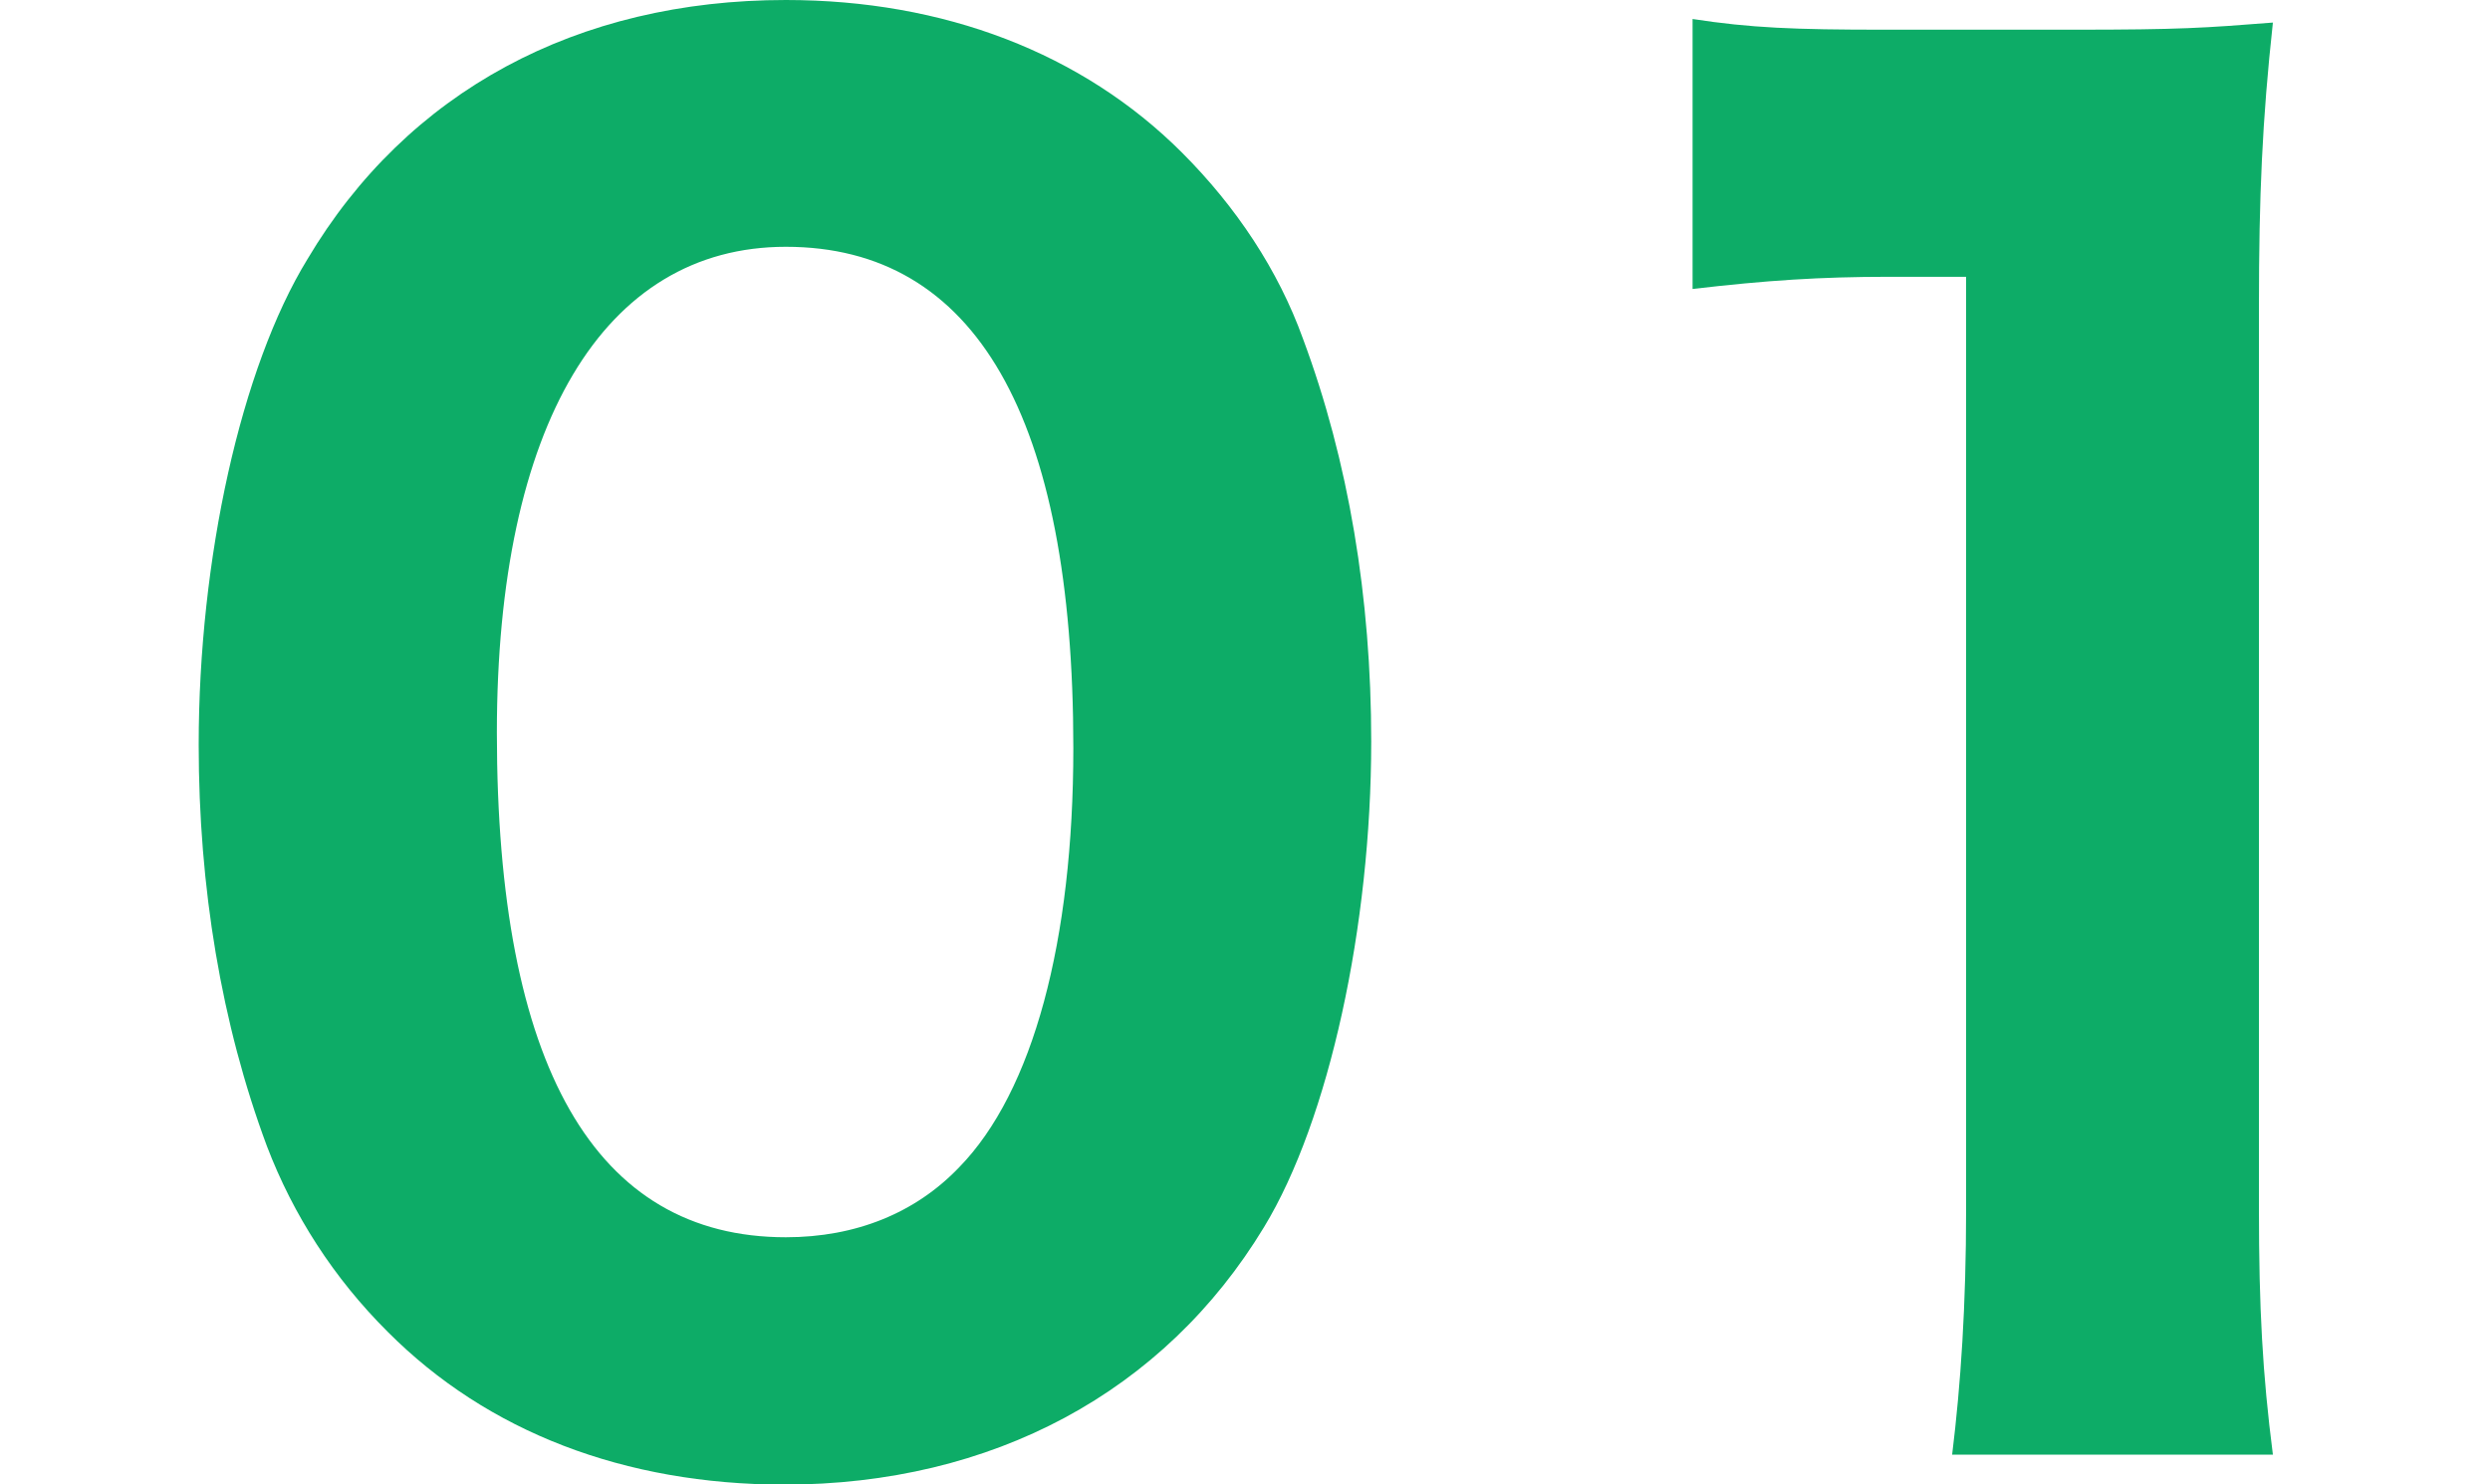<?xml version="1.0" encoding="utf-8"?>
<!-- Generator: Adobe Illustrator 25.2.3, SVG Export Plug-In . SVG Version: 6.00 Build 0)  -->
<svg version="1.1" id="レイヤー_1" xmlns="http://www.w3.org/2000/svg" xmlns:xlink="http://www.w3.org/1999/xlink" x="0px"
	 y="0px" viewBox="0 0 83.84 49.98" style="enable-background:new 0 0 83.84 49.98;" xml:space="preserve">
<style type="text/css">
	.st0{fill:#0DAC67;}
	.st1{display:none;}
	.st2{display:inline;fill:#2CA6E0;}
	.st3{display:inline;fill:#E51373;}
	.st4{display:inline;fill:#E95513;}
</style>
<g>
	<path class="st0" d="M13.06,44.85c-1.83-1.82-3.19-3.95-4.07-6.25c-1.54-4.13-2.3-8.73-2.3-13.52c0-6.25,1.42-12.69,3.66-16.35
		c3.36-5.66,9.09-8.73,16.11-8.73c5.31,0,9.98,1.78,13.34,5.14c1.83,1.83,3.24,3.96,4.07,6.26c1.54,4.13,2.3,8.73,2.3,13.57
		c0,6.2-1.42,12.75-3.61,16.35c-3.36,5.55-9.14,8.67-16.17,8.67C21.03,49.98,16.42,48.22,13.06,44.85z M16.73,24.67
		c0,11.22,3.3,16.99,9.73,16.99c2.36,0,4.37-0.82,5.84-2.36c2.48-2.54,3.84-7.61,3.84-14.11c0-11.15-3.3-16.88-9.68-16.88
		C20.32,8.31,16.73,14.33,16.73,24.67z"/>
	<path class="st0" d="M56.99,0.64C58.94,0.94,60.42,1,63.43,1h6.43c3.55,0,4.37-0.06,6.67-0.24c-0.36,3.3-0.47,5.85-0.47,9.56v30.4
		c0,3.3,0.12,5.55,0.47,8.26H65.73c0.29-2.36,0.47-5.02,0.47-8.26V9.32h-2.6c-2.3,0-4.13,0.12-6.61,0.41V0.64z"/>
</g>
<g class="st1">
	<path class="st2" d="M6.92,44.85c-1.83-1.82-3.19-3.95-4.07-6.25c-1.54-4.13-2.3-8.73-2.3-13.52c0-6.25,1.42-12.69,3.66-16.35
		C7.56,3.07,13.29,0,20.31,0c5.31,0,9.97,1.78,13.34,5.13c1.83,1.83,3.24,3.96,4.07,6.26c1.54,4.13,2.3,8.73,2.3,13.57
		c0,6.2-1.42,12.75-3.61,16.35c-3.36,5.54-9.14,8.67-16.17,8.67C14.88,49.98,10.27,48.22,6.92,44.85z M10.58,24.67
		c0,11.21,3.3,16.99,9.73,16.99c2.36,0,4.37-0.82,5.84-2.36c2.48-2.54,3.84-7.61,3.84-14.11c0-11.15-3.3-16.88-9.68-16.88
		C14.17,8.32,10.58,14.34,10.58,24.67z"/>
	<path class="st2" d="M53.26,48.98c-5.02,0-5.96,0-8.21,0.23c0.3-3.13,0.65-5.13,1.42-7.25c1.54-4.61,4.31-8.74,8.21-12.28
		c2.18-2.01,3.96-3.3,10.09-7.5c5.43-3.65,6.72-5.3,6.72-8.38c0-3.25-2.95-5.49-7.2-5.49c-3.07,0-5.43,1.13-6.85,3.19
		c-0.88,1.3-1.23,2.6-1.59,5.25l-10.45-1.18c0.88-4.78,1.95-7.26,4.19-9.97C52.78,1.95,57.74,0,64.11,0
		c10.86,0,17.77,5.26,17.77,13.52c0,3.96-1.78,7.55-5.2,10.63c-1.42,1.29-1.88,1.65-8.85,6.49c-2.42,1.71-5.13,4.01-6.49,5.43
		c-1.36,1.47-2.01,2.47-2.78,4.37H73.5c4.07,0,6.85-0.13,9.03-0.47v9.44c-3.13-0.29-5.54-0.41-9.5-0.41H53.26z"/>
</g>
<g class="st1">
	<path class="st3" d="M7.2,44.76c-1.82-1.81-3.17-3.93-4.05-6.22c-1.53-4.12-2.29-8.7-2.29-13.46c0-6.22,1.41-12.63,3.65-16.28
		c3.34-5.64,9.05-8.7,16.04-8.7c5.29,0,9.93,1.77,13.28,5.11c1.82,1.82,3.23,3.94,4.05,6.23c1.53,4.12,2.29,8.7,2.29,13.51
		c0,6.17-1.41,12.7-3.59,16.28c-3.34,5.52-9.1,8.63-16.1,8.63C15.13,49.87,10.54,48.11,7.2,44.76z M10.84,24.67
		c0,11.17,3.29,16.92,9.69,16.92c2.35,0,4.35-0.82,5.81-2.35c2.47-2.53,3.82-7.58,3.82-14.05c0-11.1-3.29-16.8-9.64-16.8
		C14.42,8.39,10.84,14.38,10.84,24.67z"/>
	<path class="st3" d="M54.81,35.12c0.47,2.18,0.94,3.12,2.18,4.23c1.71,1.64,4.12,2.47,6.93,2.47c5.17,0,8.46-2.64,8.46-6.82
		c0-4.4-3-6.69-8.87-6.69c-2.94,0-4.94,0.05-7.11,0.29v-8.64c1.76,0.24,3.76,0.36,5.58,0.36c2.88,0,5.11-0.47,6.46-1.35
		c1.76-1.12,2.7-2.82,2.7-5.06c0-3.81-2.47-5.7-7.34-5.7c-2.7,0-4.88,0.94-6.17,2.59c-0.71,0.88-1,1.59-1.48,3.24L45.7,12.39
		c1.17-3.59,2.12-5.35,4.12-7.35c3.34-3.34,8.16-5.05,14.46-5.05c5.99,0,10.86,1.64,13.92,4.7c2.05,2.05,3.29,5,3.29,7.99
		c0,3.05-0.88,5.7-2.59,7.64c-1.58,1.88-3.11,2.7-7.1,3.88c4.05,0.76,6.29,1.88,8.28,4.05c1.88,2.18,2.77,4.7,2.77,8.11
		c0,3.24-1.35,6.46-3.58,8.64c-3.35,3.29-8.64,5-15.45,5c-7.17,0-12.58-2-15.92-5.94c-1.65-1.94-2.41-3.65-3.41-7.05L54.81,35.12z"
		/>
</g>
<g class="st1">
	<path class="st4" d="M6.37,44.77c-1.83-1.82-3.18-3.94-4.07-6.24C0.77,34.39,0,29.8,0,25.02c0-6.24,1.42-12.67,3.66-16.33
		c3.35-5.65,9.08-8.72,16.09-8.72c5.31,0,9.96,1.77,13.32,5.13c1.83,1.83,3.24,3.95,4.07,6.25c1.53,4.13,2.3,8.72,2.3,13.56
		c0,6.19-1.42,12.73-3.6,16.33c-3.35,5.54-9.13,8.66-16.15,8.66C14.32,49.89,9.72,48.13,6.37,44.77z M10.02,24.61
		c0,11.2,3.3,16.97,9.72,16.97c2.35,0,4.36-0.82,5.83-2.35c2.48-2.53,3.83-7.6,3.83-14.09c0-11.14-3.3-16.85-9.67-16.85
		C13.62,8.28,10.02,14.29,10.02,24.61z"/>
	<path class="st4" d="M42.81,29.74c2.36-2.65,4.07-4.66,5.19-5.96L61.37,7.76c2.71-3.3,3.72-4.54,5.13-6.78h9.96
		c-0.29,3.42-0.41,5.6-0.41,9.9V30.1h1.65c2.12,0,3.95-0.12,6.14-0.47v9.08c-1.95-0.24-3.9-0.36-6.14-0.36h-1.65v3.59
		c0,3.12,0.12,4.78,0.47,6.96H66.27c0.36-2.12,0.47-4,0.47-7.07v-3.54H50.3c-3.54,0-5.54,0.06-7.49,0.24V29.74z M66.86,19.3
		c0-1.77,0.06-3.18,0.29-6.42c-0.88,1.29-2.06,2.76-3.59,4.66L53.3,30.15h13.56V19.3z"/>
</g>
<g>
</g>
<g>
</g>
<g>
</g>
<g>
</g>
<g>
</g>
<g>
</g>
</svg>
